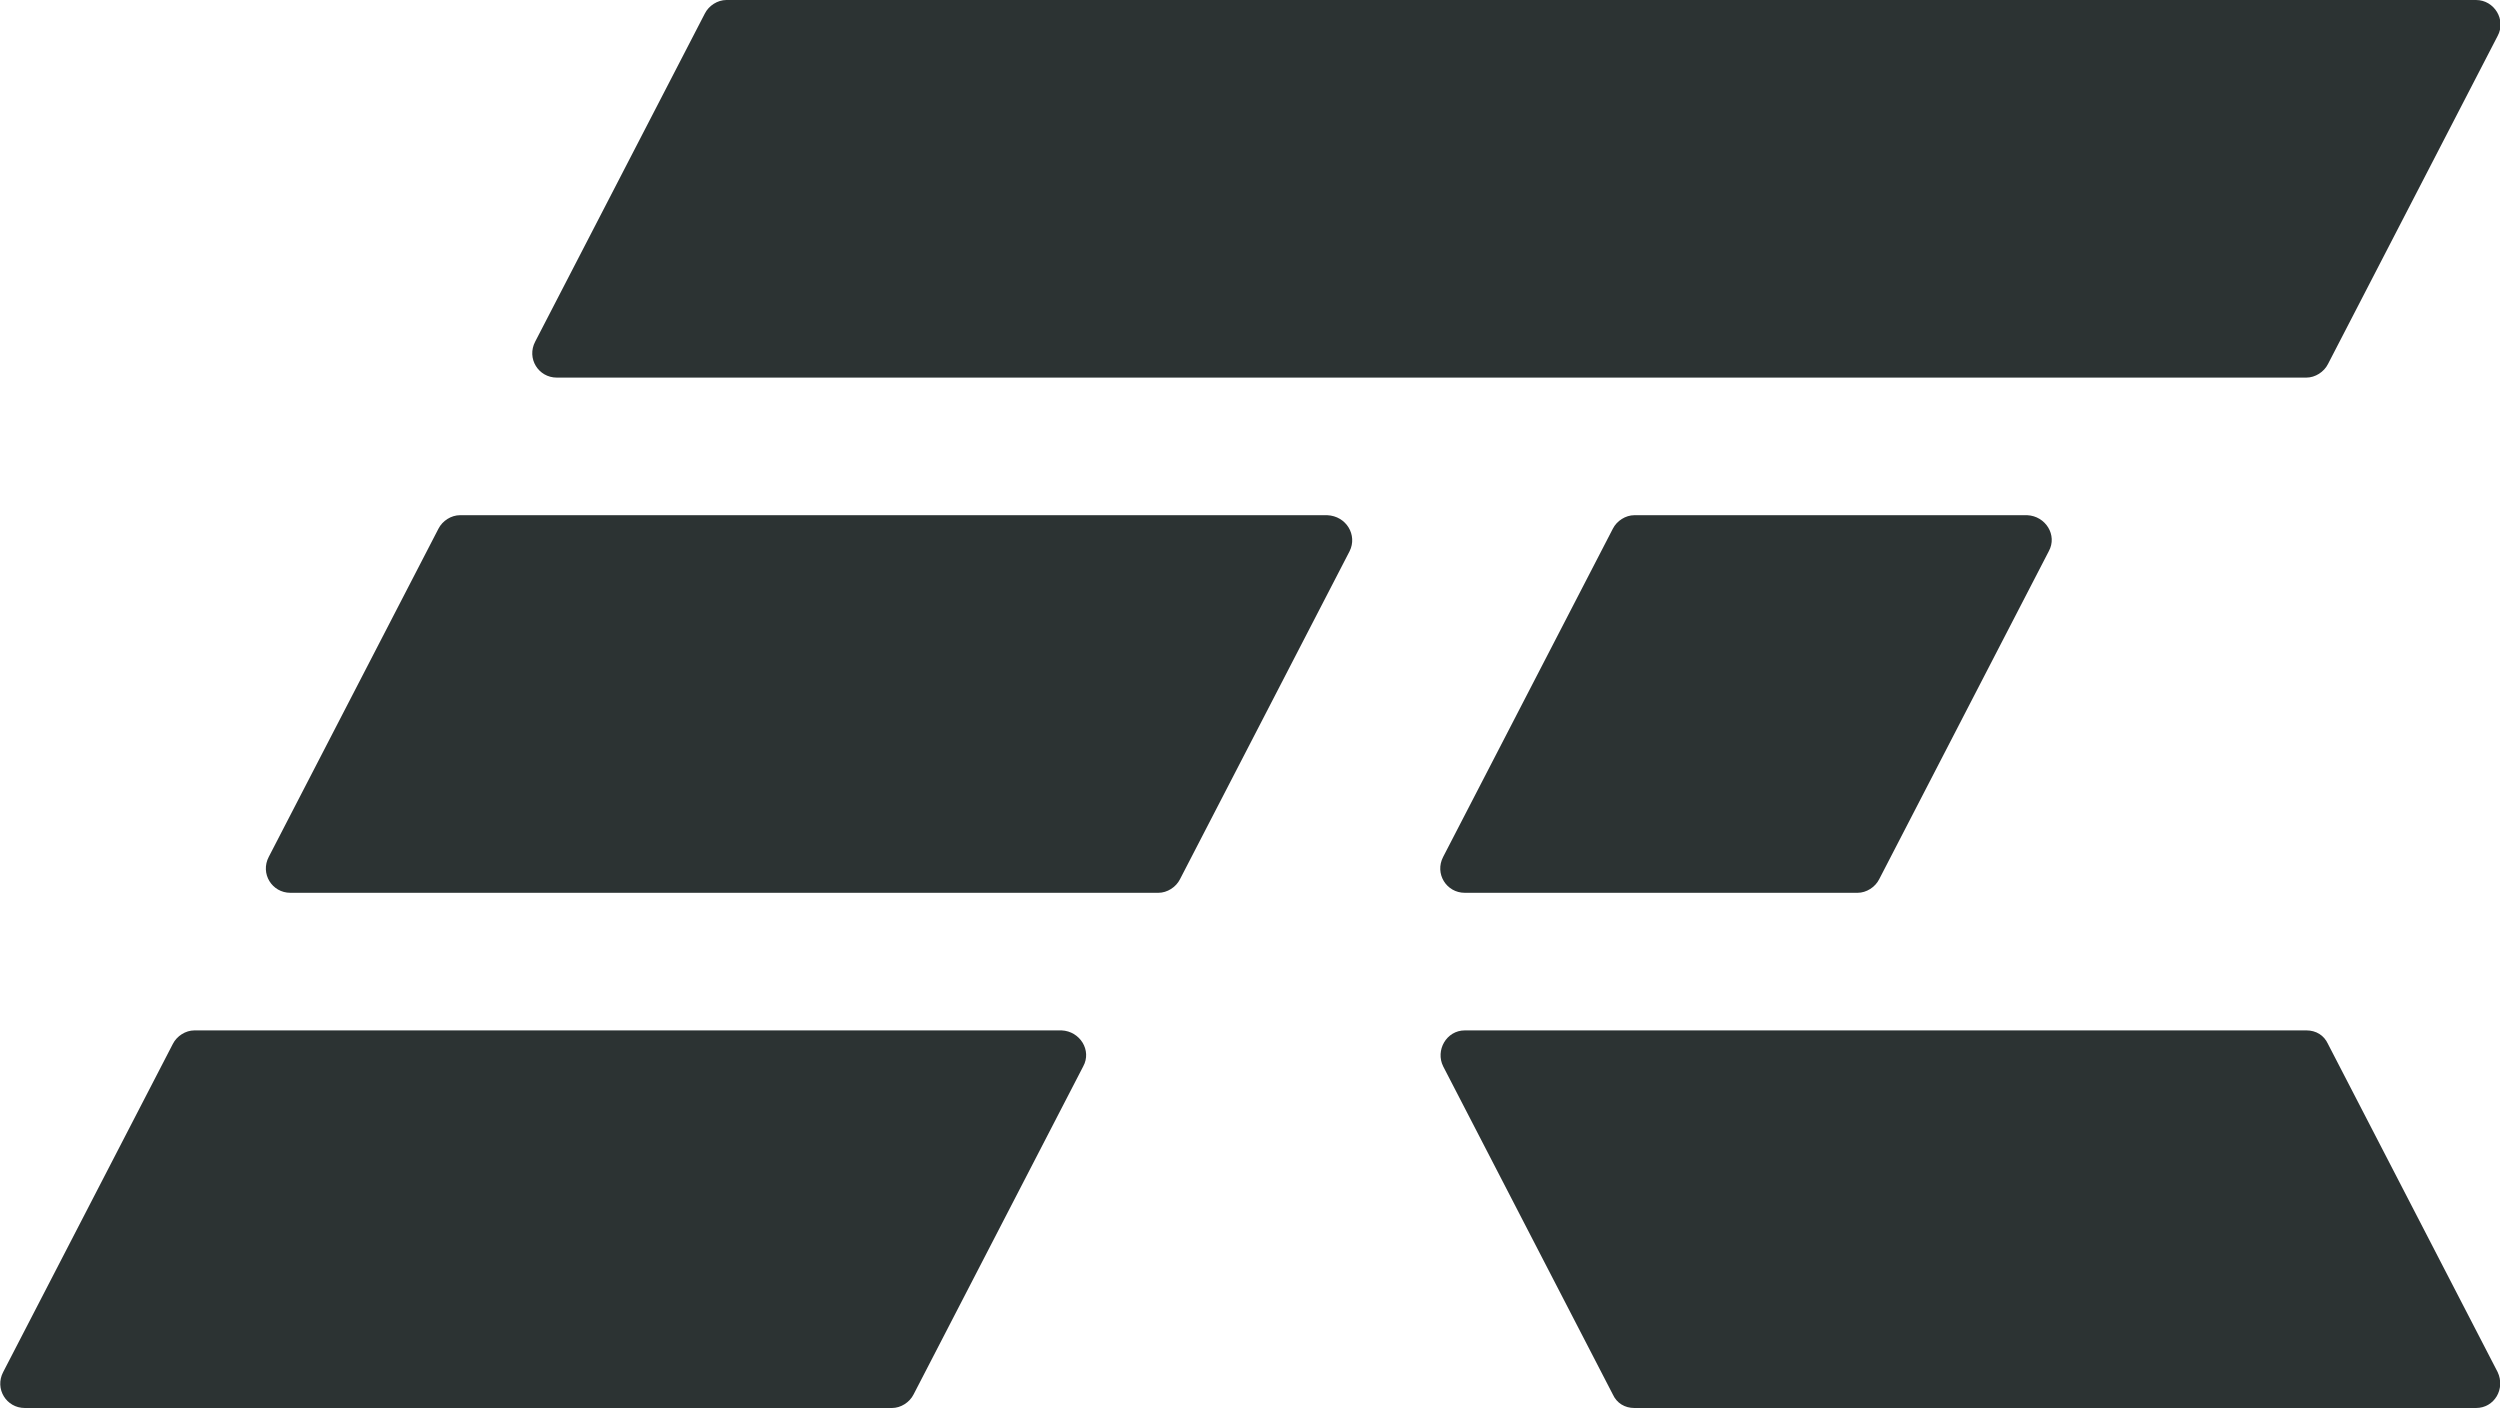 <?xml version="1.0" encoding="utf-8"?>
<!-- Generator: Adobe Illustrator 26.5.0, SVG Export Plug-In . SVG Version: 6.00 Build 0)  -->
<svg version="1.1" id="Layer_1" xmlns="http://www.w3.org/2000/svg" xmlns:xlink="http://www.w3.org/1999/xlink" x="0px" y="0px"
	 viewBox="0 0 312.5 176" style="enable-background:new 0 0 312.5 176;" xml:space="preserve">
<style type="text/css">
	.st0{fill:#2C3333;}
</style>
<g>
	<path class="st0" d="M312.2,4.5l-21.2,41c-0.5,1-1.6,1.7-2.7,1.7H69.6c-2.3,0-3.8-2.4-2.7-4.5l21.2-41c0.5-1,1.6-1.7,2.7-1.7h218.7
		C311.8,0,313.3,2.5,312.2,4.5z"/>
	<path class="st0" d="M168.7,68.9l-21.2,41c-0.5,1-1.6,1.7-2.7,1.7H36.3c-2.3,0-3.8-2.4-2.7-4.5l21.2-41c0.5-1,1.6-1.7,2.7-1.7
		h108.4C168.3,64.5,169.7,66.9,168.7,68.9z"/>
	<path class="st0" d="M256.1,68.9l-21.2,41c-0.5,1-1.6,1.7-2.7,1.7h-49.1c-2.3,0-3.8-2.4-2.7-4.5l21.2-41c0.5-1,1.6-1.7,2.7-1.7
		h49.1C255.7,64.5,257.2,66.9,256.1,68.9z"/>
	<path class="st0" d="M309.5,176H204.3c-1.2,0-2.2-0.6-2.7-1.7l-21.2-41c-1-2,0.4-4.5,2.7-4.5h105.2c1.2,0,2.2,0.6,2.7,1.7l21.2,41
		C313.2,173.6,311.8,176,309.5,176z"/>
	<path class="st0" d="M135.4,133.3l-21.2,41c-0.5,1-1.6,1.7-2.7,1.7H3.1c-2.3,0-3.8-2.4-2.7-4.5l21.2-41c0.5-1,1.6-1.7,2.7-1.7
		h108.4C135,128.9,136.5,131.3,135.4,133.3z"/>
</g>
</svg>
